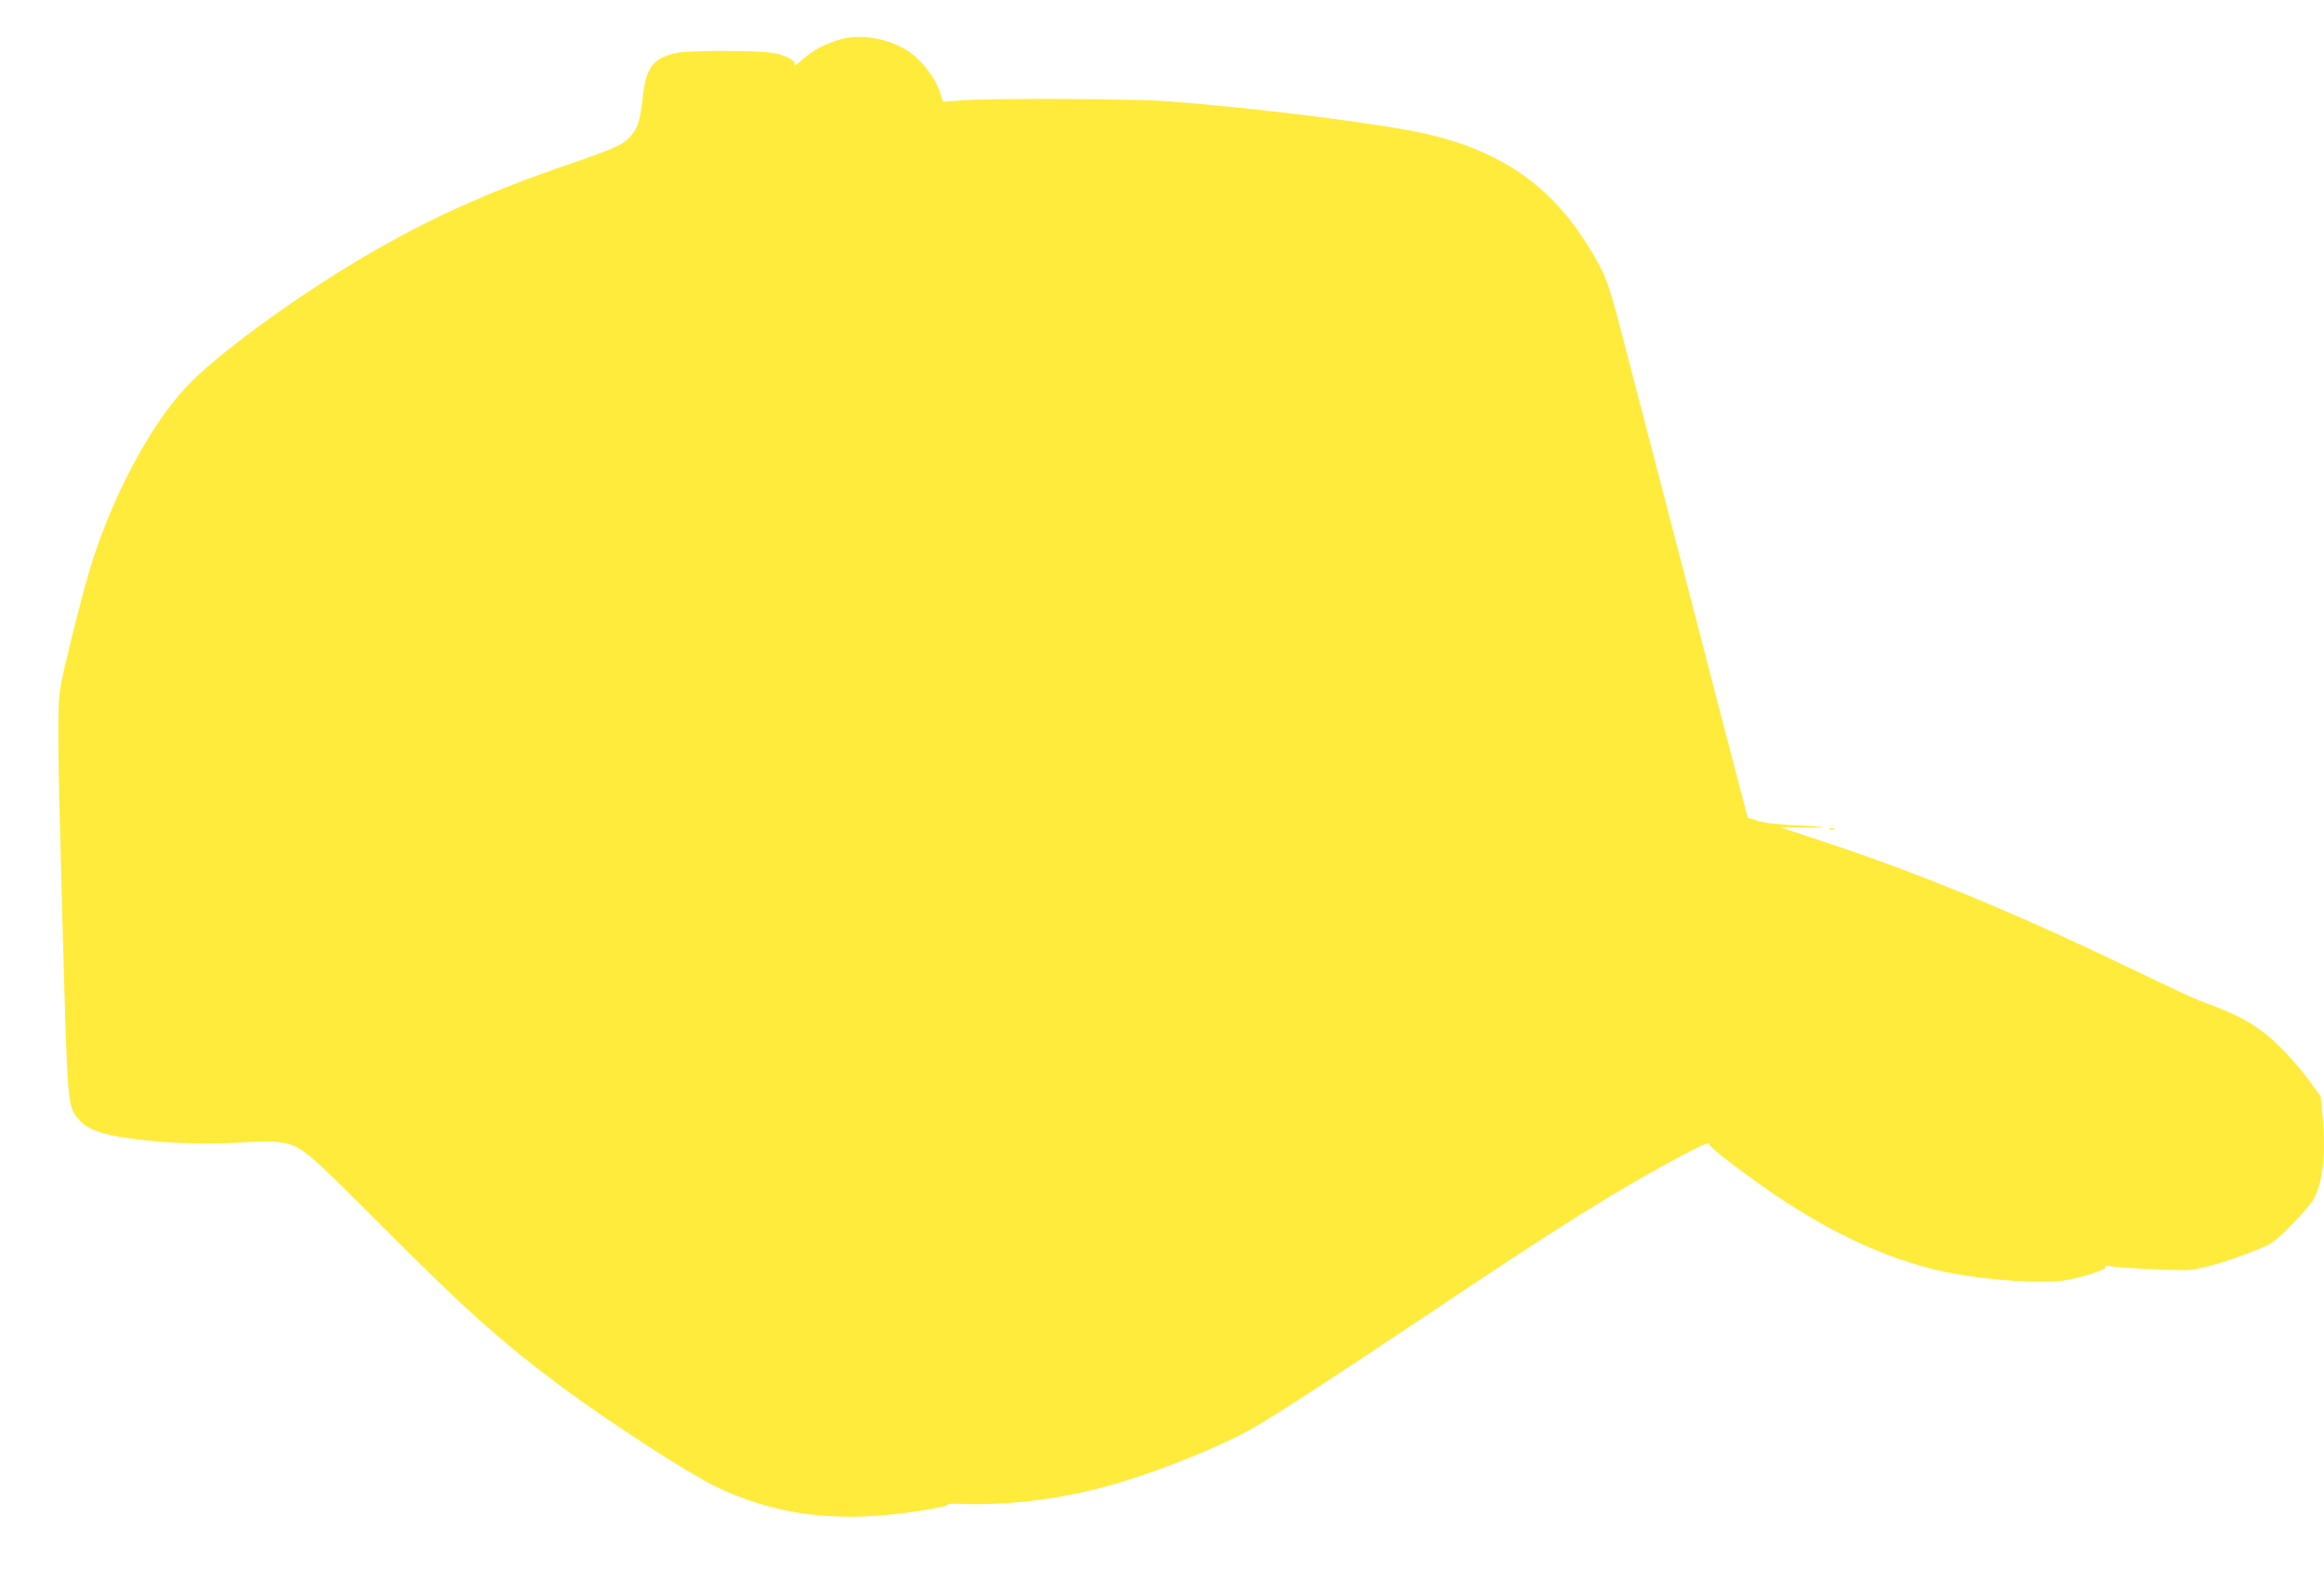 <?xml version="1.0" standalone="no"?>
<!DOCTYPE svg PUBLIC "-//W3C//DTD SVG 20010904//EN"
 "http://www.w3.org/TR/2001/REC-SVG-20010904/DTD/svg10.dtd">
<svg version="1.0" xmlns="http://www.w3.org/2000/svg"
 width="1280pt" height="864pt" viewBox="0 0 1280 864"
 preserveAspectRatio="xMidYMid meet">
<g transform="translate(0,864) scale(0.1,-0.1)"
fill="#ffeb3b" stroke="none">
<path d="M4625 8422 c-85 -25 -146 -58 -204 -109 -28 -25 -48 -38 -45 -29 8
21 -38 48 -110 63 -77 16 -464 17 -538 2 -131 -28 -170 -79 -188 -245 -13
-118 -24 -158 -57 -202 -41 -55 -88 -77 -333 -161 -461 -157 -791 -306 -1160
-524 -384 -228 -802 -535 -965 -709 -196 -210 -399 -589 -519 -967 -46 -145
-150 -559 -171 -675 -21 -120 -19 -275 10 -1340 27 -978 27 -978 86 -1049 55
-67 158 -98 409 -122 160 -16 356 -18 526 -6 61 5 136 5 168 0 121 -16 139
-31 551 -444 469 -471 682 -662 1010 -905 257 -191 694 -474 840 -545 309
-150 623 -198 1005 -154 137 15 296 45 280 52 -8 4 30 5 85 3 237 -8 505 23
760 89 221 57 550 182 767 291 115 58 401 242 1023 658 743 498 1038 682 1395
874 124 66 171 86 164 69 -5 -13 201 -170 388 -296 298 -198 585 -330 866
-397 226 -54 589 -80 724 -53 101 20 220 61 206 71 -9 6 -3 7 17 4 59 -11 409
-27 449 -21 104 16 216 50 389 120 59 24 83 42 171 131 56 57 112 123 124 148
48 96 63 254 43 463 l-9 93 -63 87 c-35 49 -100 124 -144 169 -120 121 -213
179 -396 248 -93 34 -144 57 -474 216 -620 298 -1148 515 -1650 680 -121 40
-229 76 -240 80 -11 4 36 5 105 2 69 -2 123 -2 120 1 -3 3 -71 8 -151 11 -96
4 -166 12 -205 24 l-58 18 -43 164 c-24 91 -95 365 -159 610 -63 245 -173 668
-244 940 -71 272 -172 662 -225 865 -100 385 -108 408 -207 568 -207 336 -485
528 -899 621 -245 55 -926 141 -1414 178 -186 14 -934 18 -1126 6 l-115 -8
-18 55 c-22 71 -97 169 -164 217 -110 76 -269 105 -387 70z"/>
<path d="M10078 4073 c6 -2 18 -2 25 0 6 3 1 5 -13 5 -14 0 -19 -2 -12 -5z"/>
</g>
</svg>
